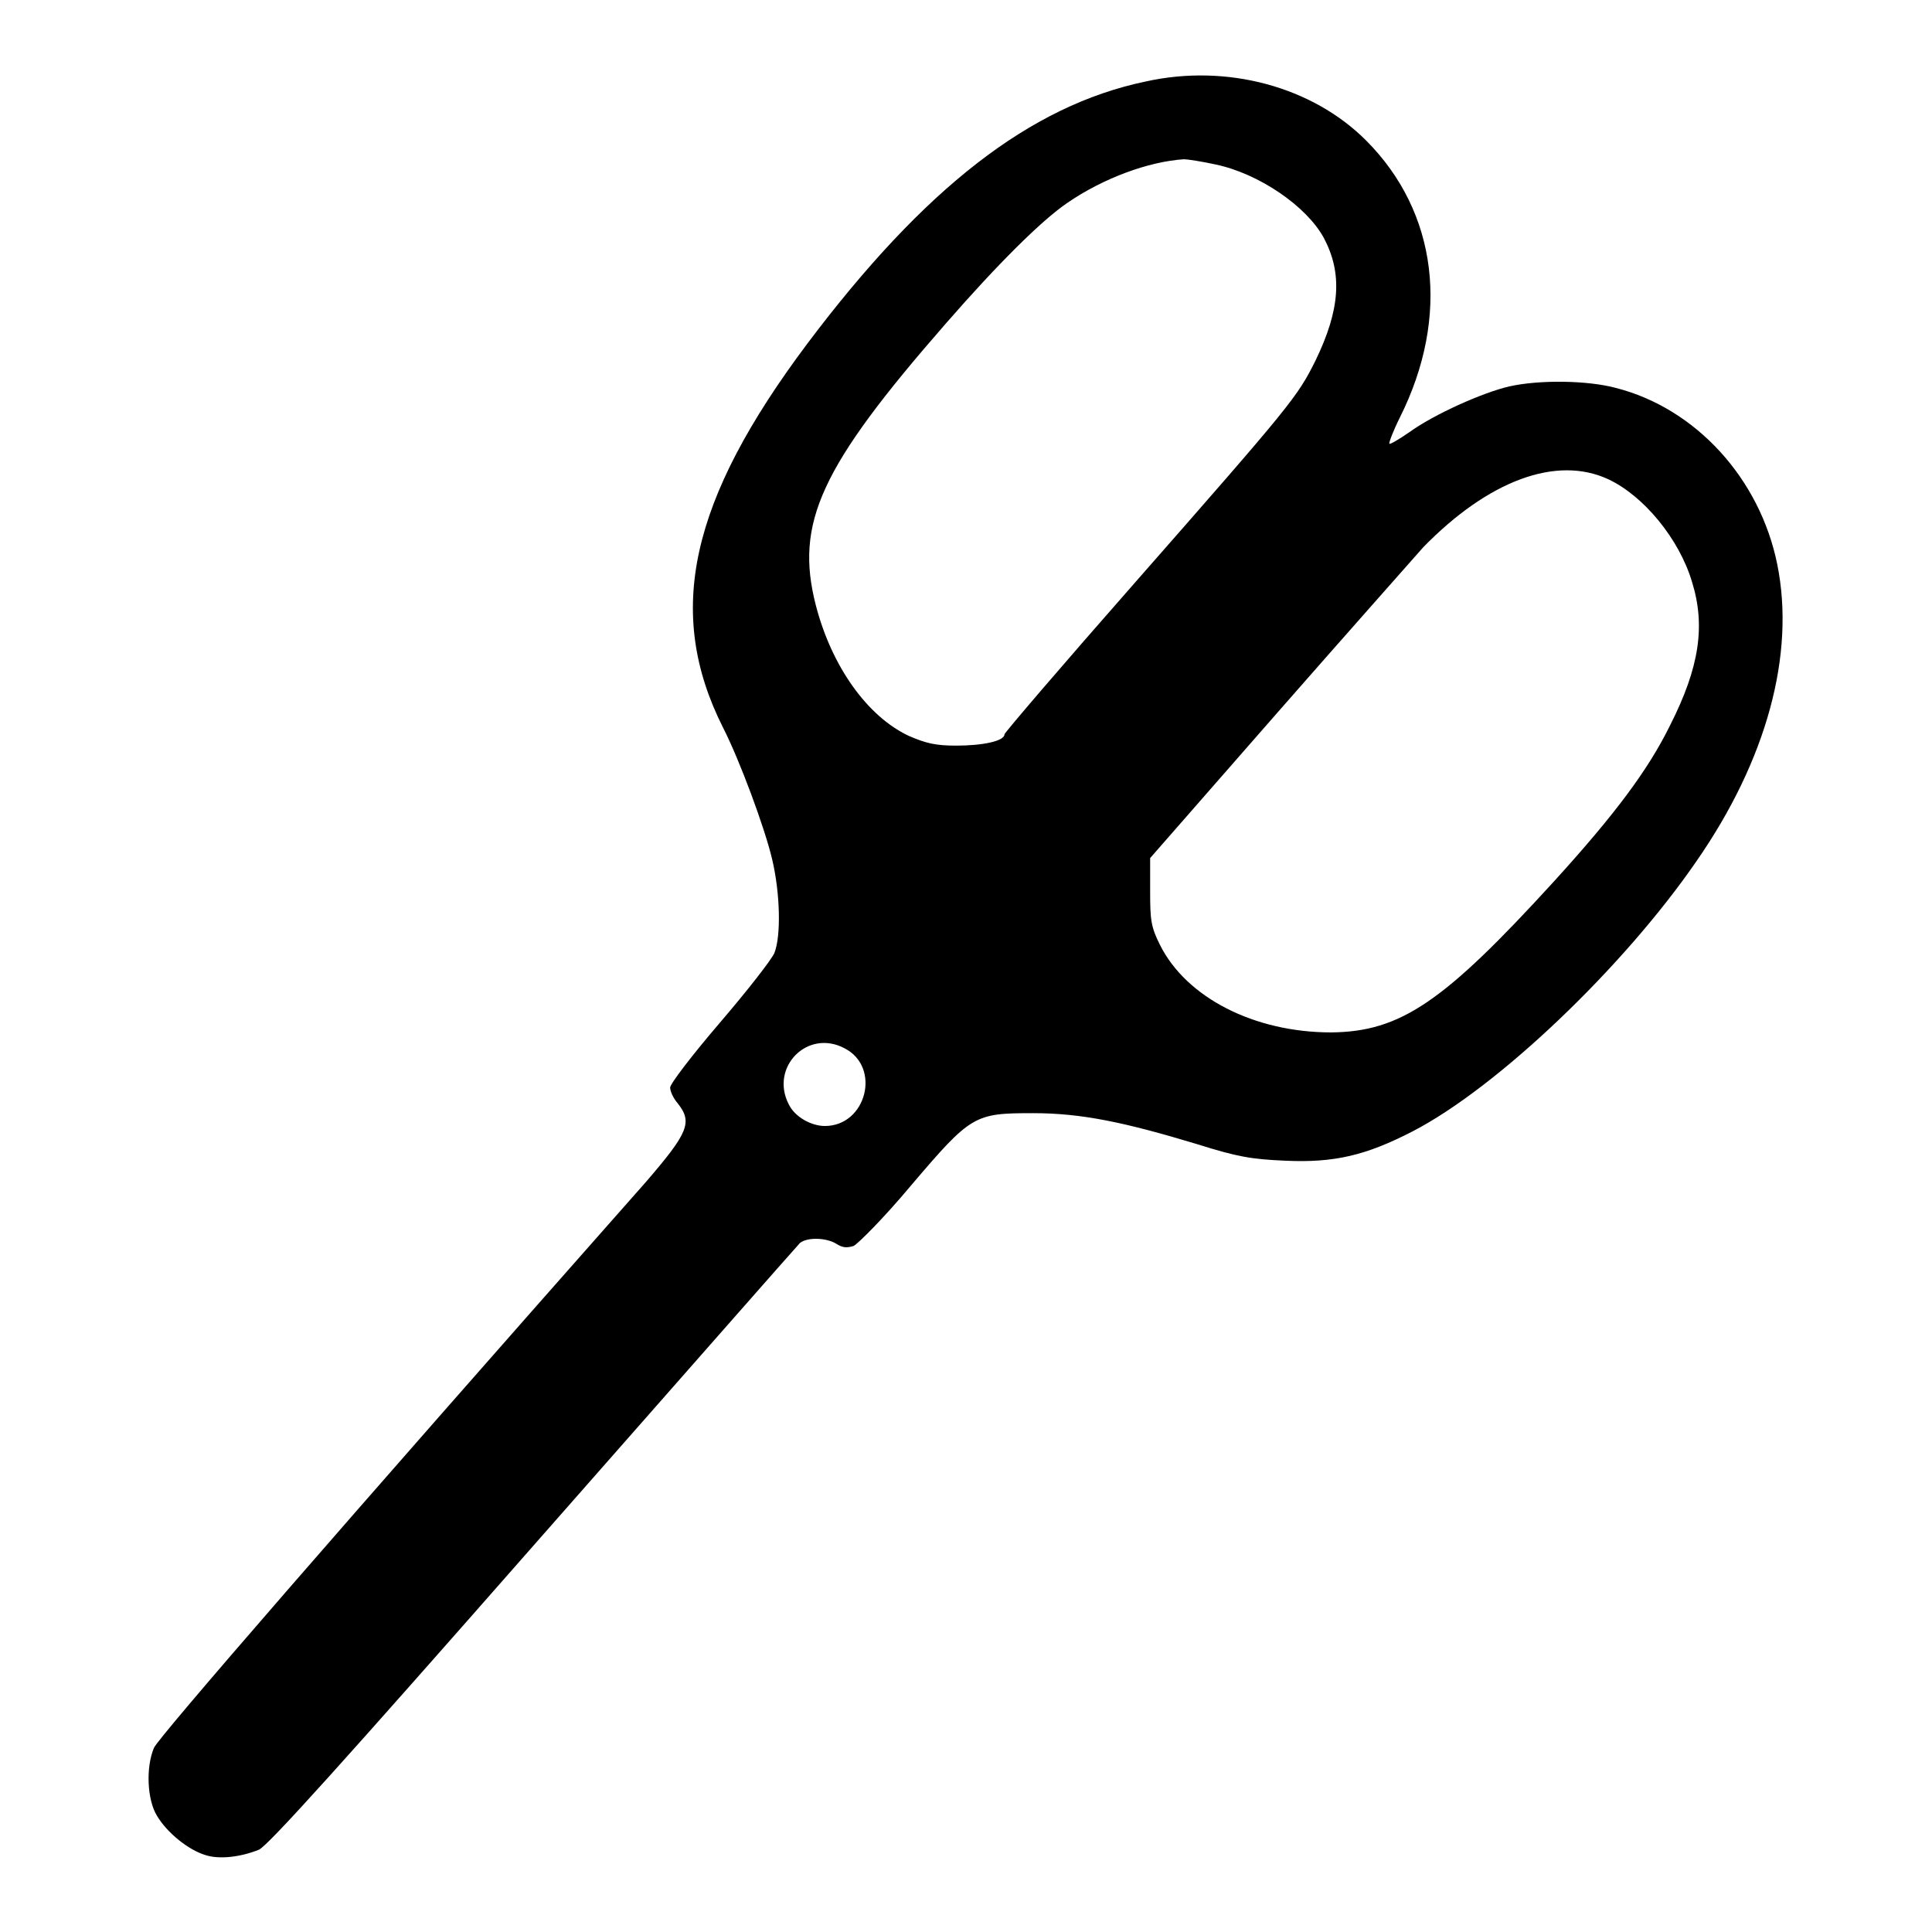 <?xml version="1.0" encoding="utf-8"?>
<!-- Svg Vector Icons : http://www.onlinewebfonts.com/icon -->
<!DOCTYPE svg PUBLIC "-//W3C//DTD SVG 1.1//EN" "http://www.w3.org/Graphics/SVG/1.1/DTD/svg11.dtd">
<svg version="1.1" xmlns="http://www.w3.org/2000/svg" xmlns:xlink="http://www.w3.org/1999/xlink" x="0px" y="0px" viewBox="0 0 256 256" enable-background="new 0 0 256 256" xml:space="preserve">
<g><g><g><path fill="#000000" d="M151.8,10.8C136.5,14,122.5,24.9,107,45.5C91.4,66.3,88.1,81.1,95.8,96.4c2.2,4.3,5.5,13.2,6.5,17.4c1.1,4.6,1.2,10.3,0.3,12.5c-0.4,0.9-3.6,5-7.2,9.2c-3.6,4.2-6.6,8.1-6.6,8.6c0,0.5,0.4,1.4,1,2.1c2,2.5,1.4,3.9-4.2,10.4c-40.4,45.7-64.6,73.6-65.2,75c-1.1,2.6-0.9,6.9,0.4,9c1.3,2.2,4.1,4.5,6.4,5.2c1.8,0.6,4.6,0.3,7.1-0.7c1.2-0.5,11.7-12.2,36.3-40.2c19.1-21.7,35-39.8,35.4-40.2c1-0.8,3.5-0.7,4.8,0.1c0.8,0.5,1.3,0.6,2.3,0.3c0.6-0.3,4.1-3.8,7.6-8c8-9.4,8.4-9.6,16.2-9.6c6.4,0,12.1,1.2,21.7,4.1c5.4,1.7,7.2,2,11.7,2.2c6.5,0.3,10.7-0.7,16.9-3.9c11.2-5.8,27.9-21.7,37.6-35.8c9.3-13.4,13.1-27.4,10.7-39.3c-2.3-11.4-10.8-20.7-21.4-23.4c-3.7-1-10.1-1.1-14.1-0.2c-3.5,0.8-10,3.7-13.3,6.1c-1.3,0.9-2.5,1.6-2.6,1.5c-0.1-0.1,0.5-1.7,1.4-3.5c6.7-13.4,5-27.2-4.5-36.7C173.9,11.5,162.6,8.4,151.8,10.8z M161.1,21.8c5.7,1.2,12,5.5,14.3,9.7c2.5,4.7,2.2,9.5-1.1,16.3c-2.4,4.8-3.1,5.7-24,29.5c-9.5,10.8-17.2,19.8-17.2,20c0,0.9-2.9,1.5-6.4,1.5c-2.7,0-4-0.3-6.3-1.3c-5.5-2.6-10.2-9.2-12.3-17.3c-2.8-10.9,0.6-18.3,17.2-37.3c6.8-7.8,12.6-13.6,16.1-16c4.8-3.3,10.8-5.5,15.5-5.8C157.3,21.1,159.3,21.4,161.1,21.8z M213.1,63.5c4.7,2.2,9.4,7.9,11.1,13.6c1.8,5.8,1,11.3-2.9,19c-2.9,5.9-7.3,11.8-15.4,20.7c-14.6,16-20.3,19.9-29.5,20c-10.2,0-19.2-4.6-22.7-11.6c-1.2-2.4-1.3-3.3-1.3-7.1v-4.4l16.8-19.2c9.2-10.5,18-20.4,19.4-22C197.2,63.7,206.2,60.3,213.1,63.5z M111.9,138.9c4.9,2.5,2.9,10.3-2.6,10.3c-1.8,0-4-1.2-4.8-2.9C102,141.4,107,136.3,111.9,138.9z"/></g></g></g>
</svg>